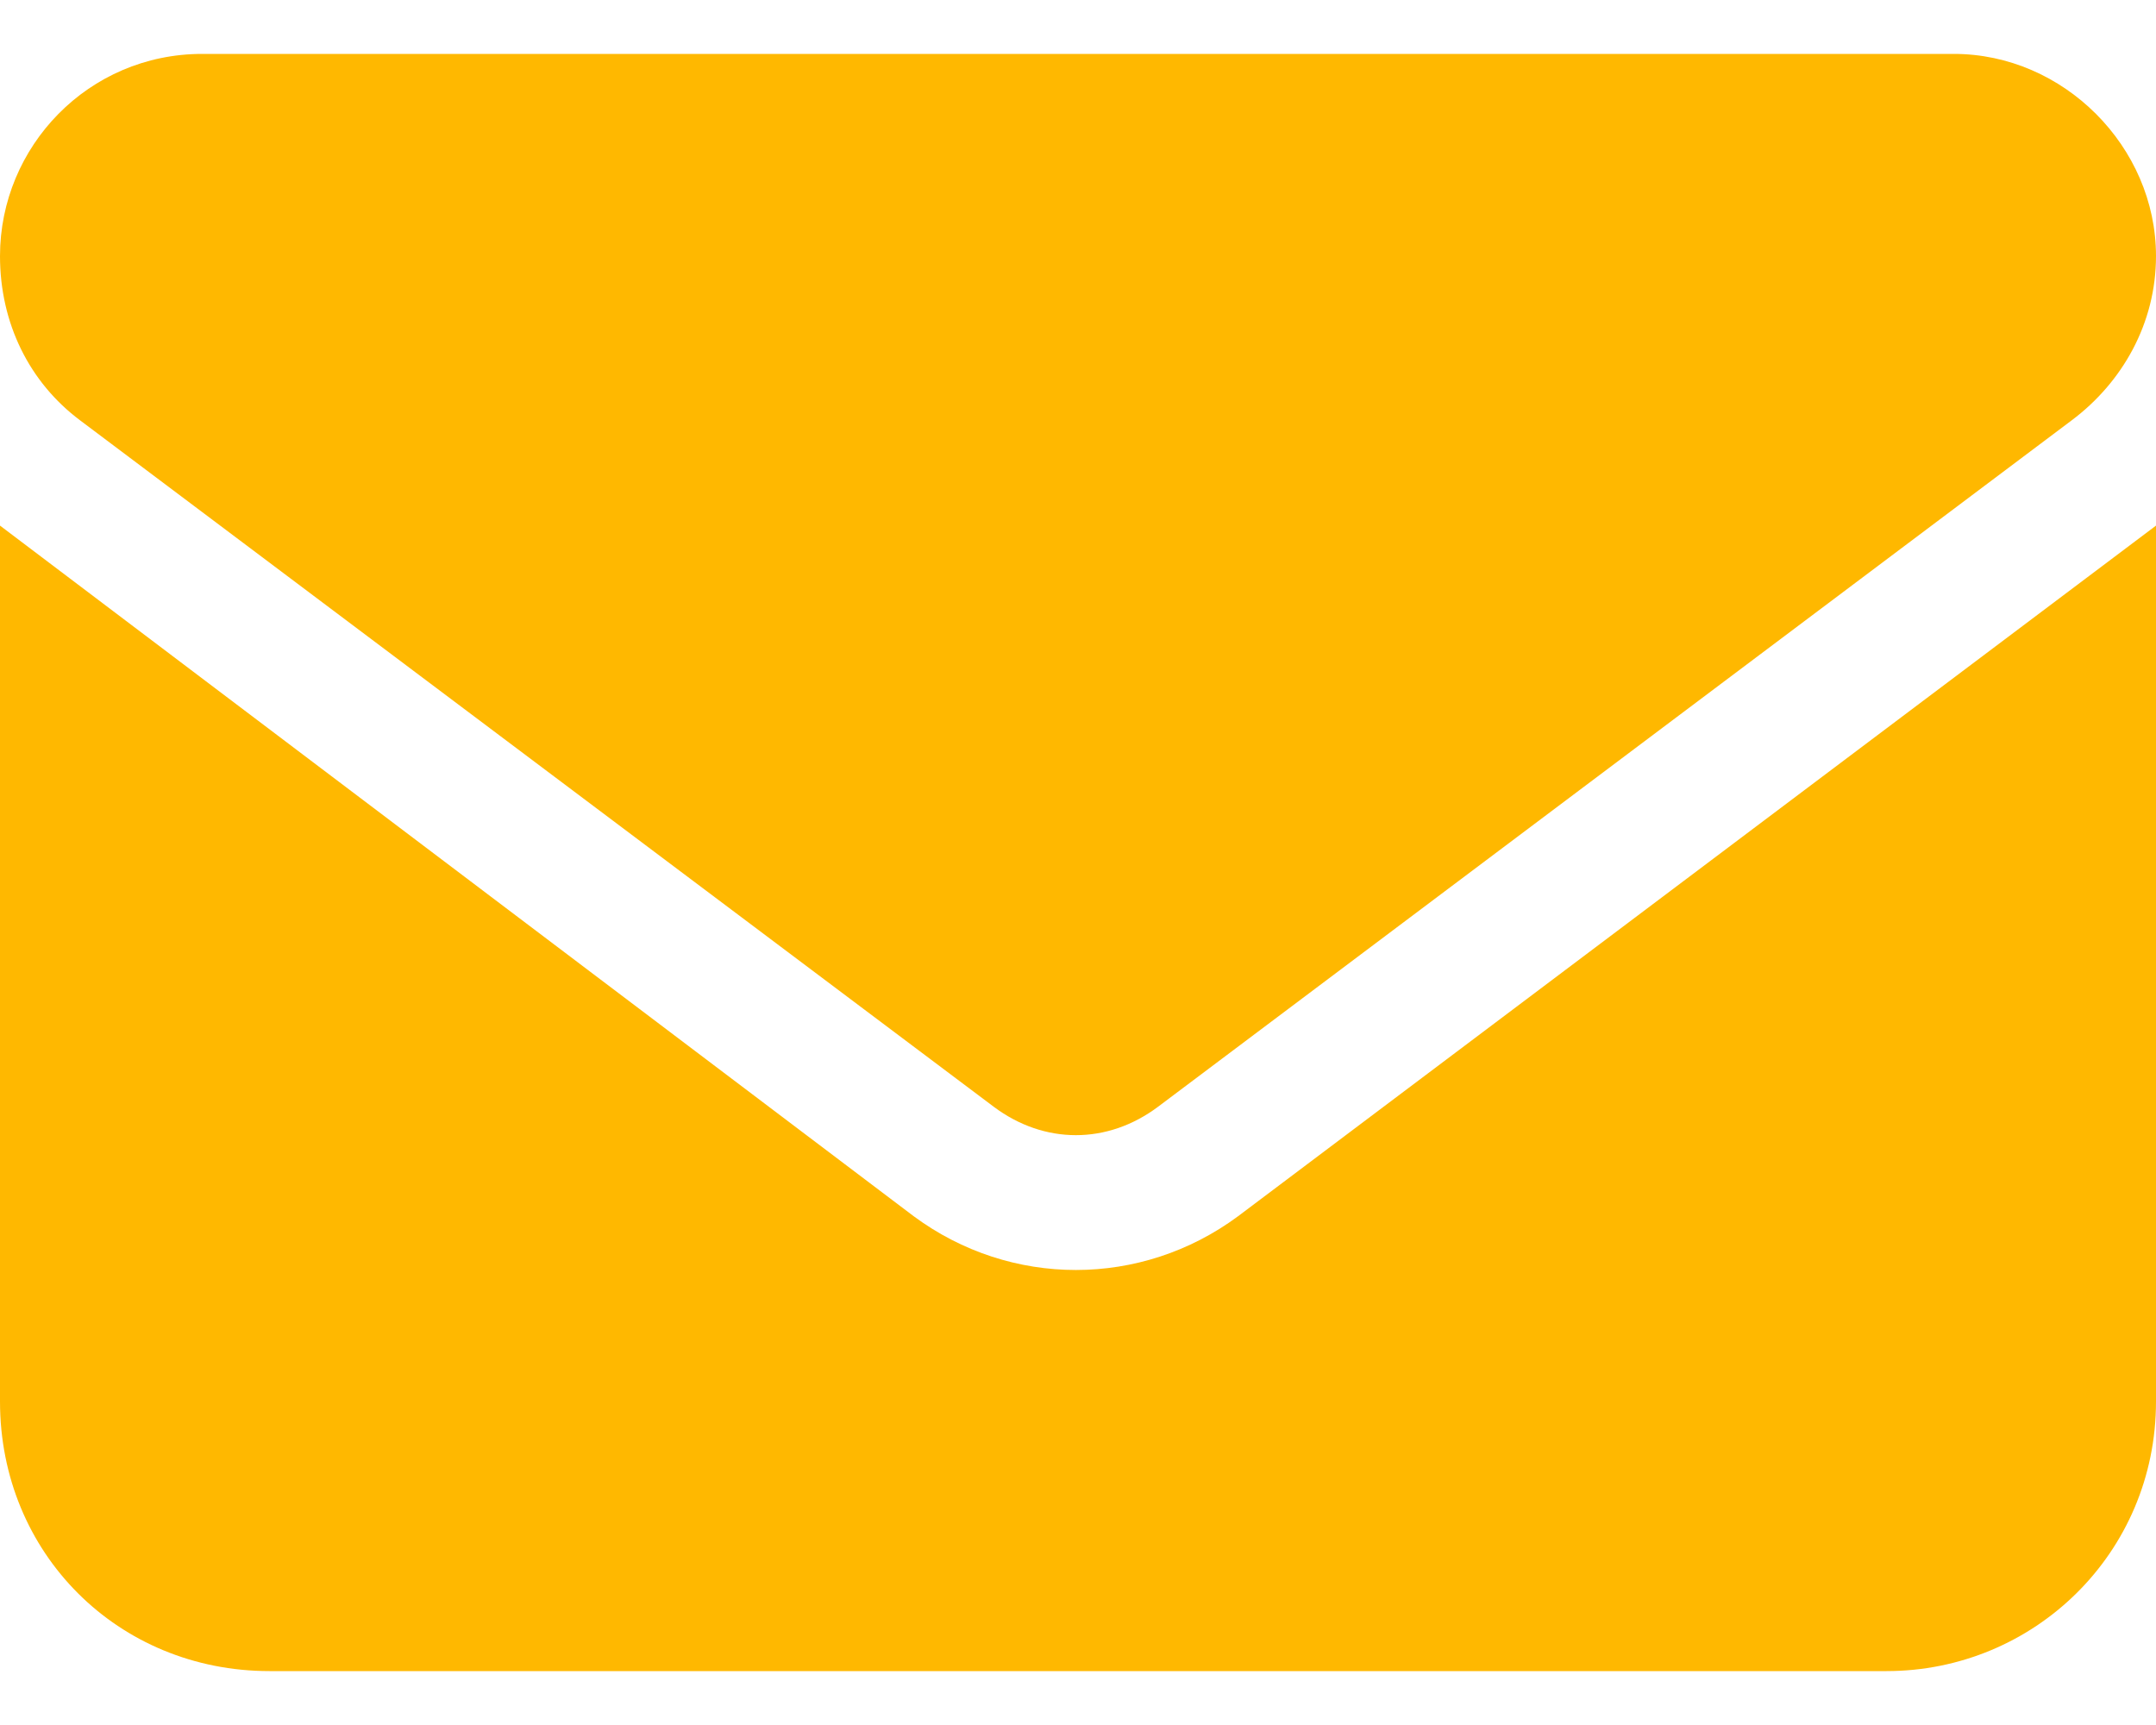 <svg width="25" height="20" viewBox="0 0 25 20" fill="none" xmlns="http://www.w3.org/2000/svg">
<path d="M2.344 0.625H22.656C23.926 0.625 25 1.699 25 2.969C25 3.75 24.609 4.434 24.023 4.873L13.428 12.832C12.842 13.271 12.109 13.271 11.523 12.832L0.928 4.873C0.342 4.434 0 3.75 0 2.969C0 1.699 1.025 0.625 2.344 0.625ZM0 6.094L10.596 14.102C11.719 14.932 13.232 14.932 14.355 14.102L25 6.094V16.25C25 18.008 23.584 19.375 21.875 19.375H3.125C1.367 19.375 0 18.008 0 16.25V6.094Z" fill="#FFB800"/>
</svg>

